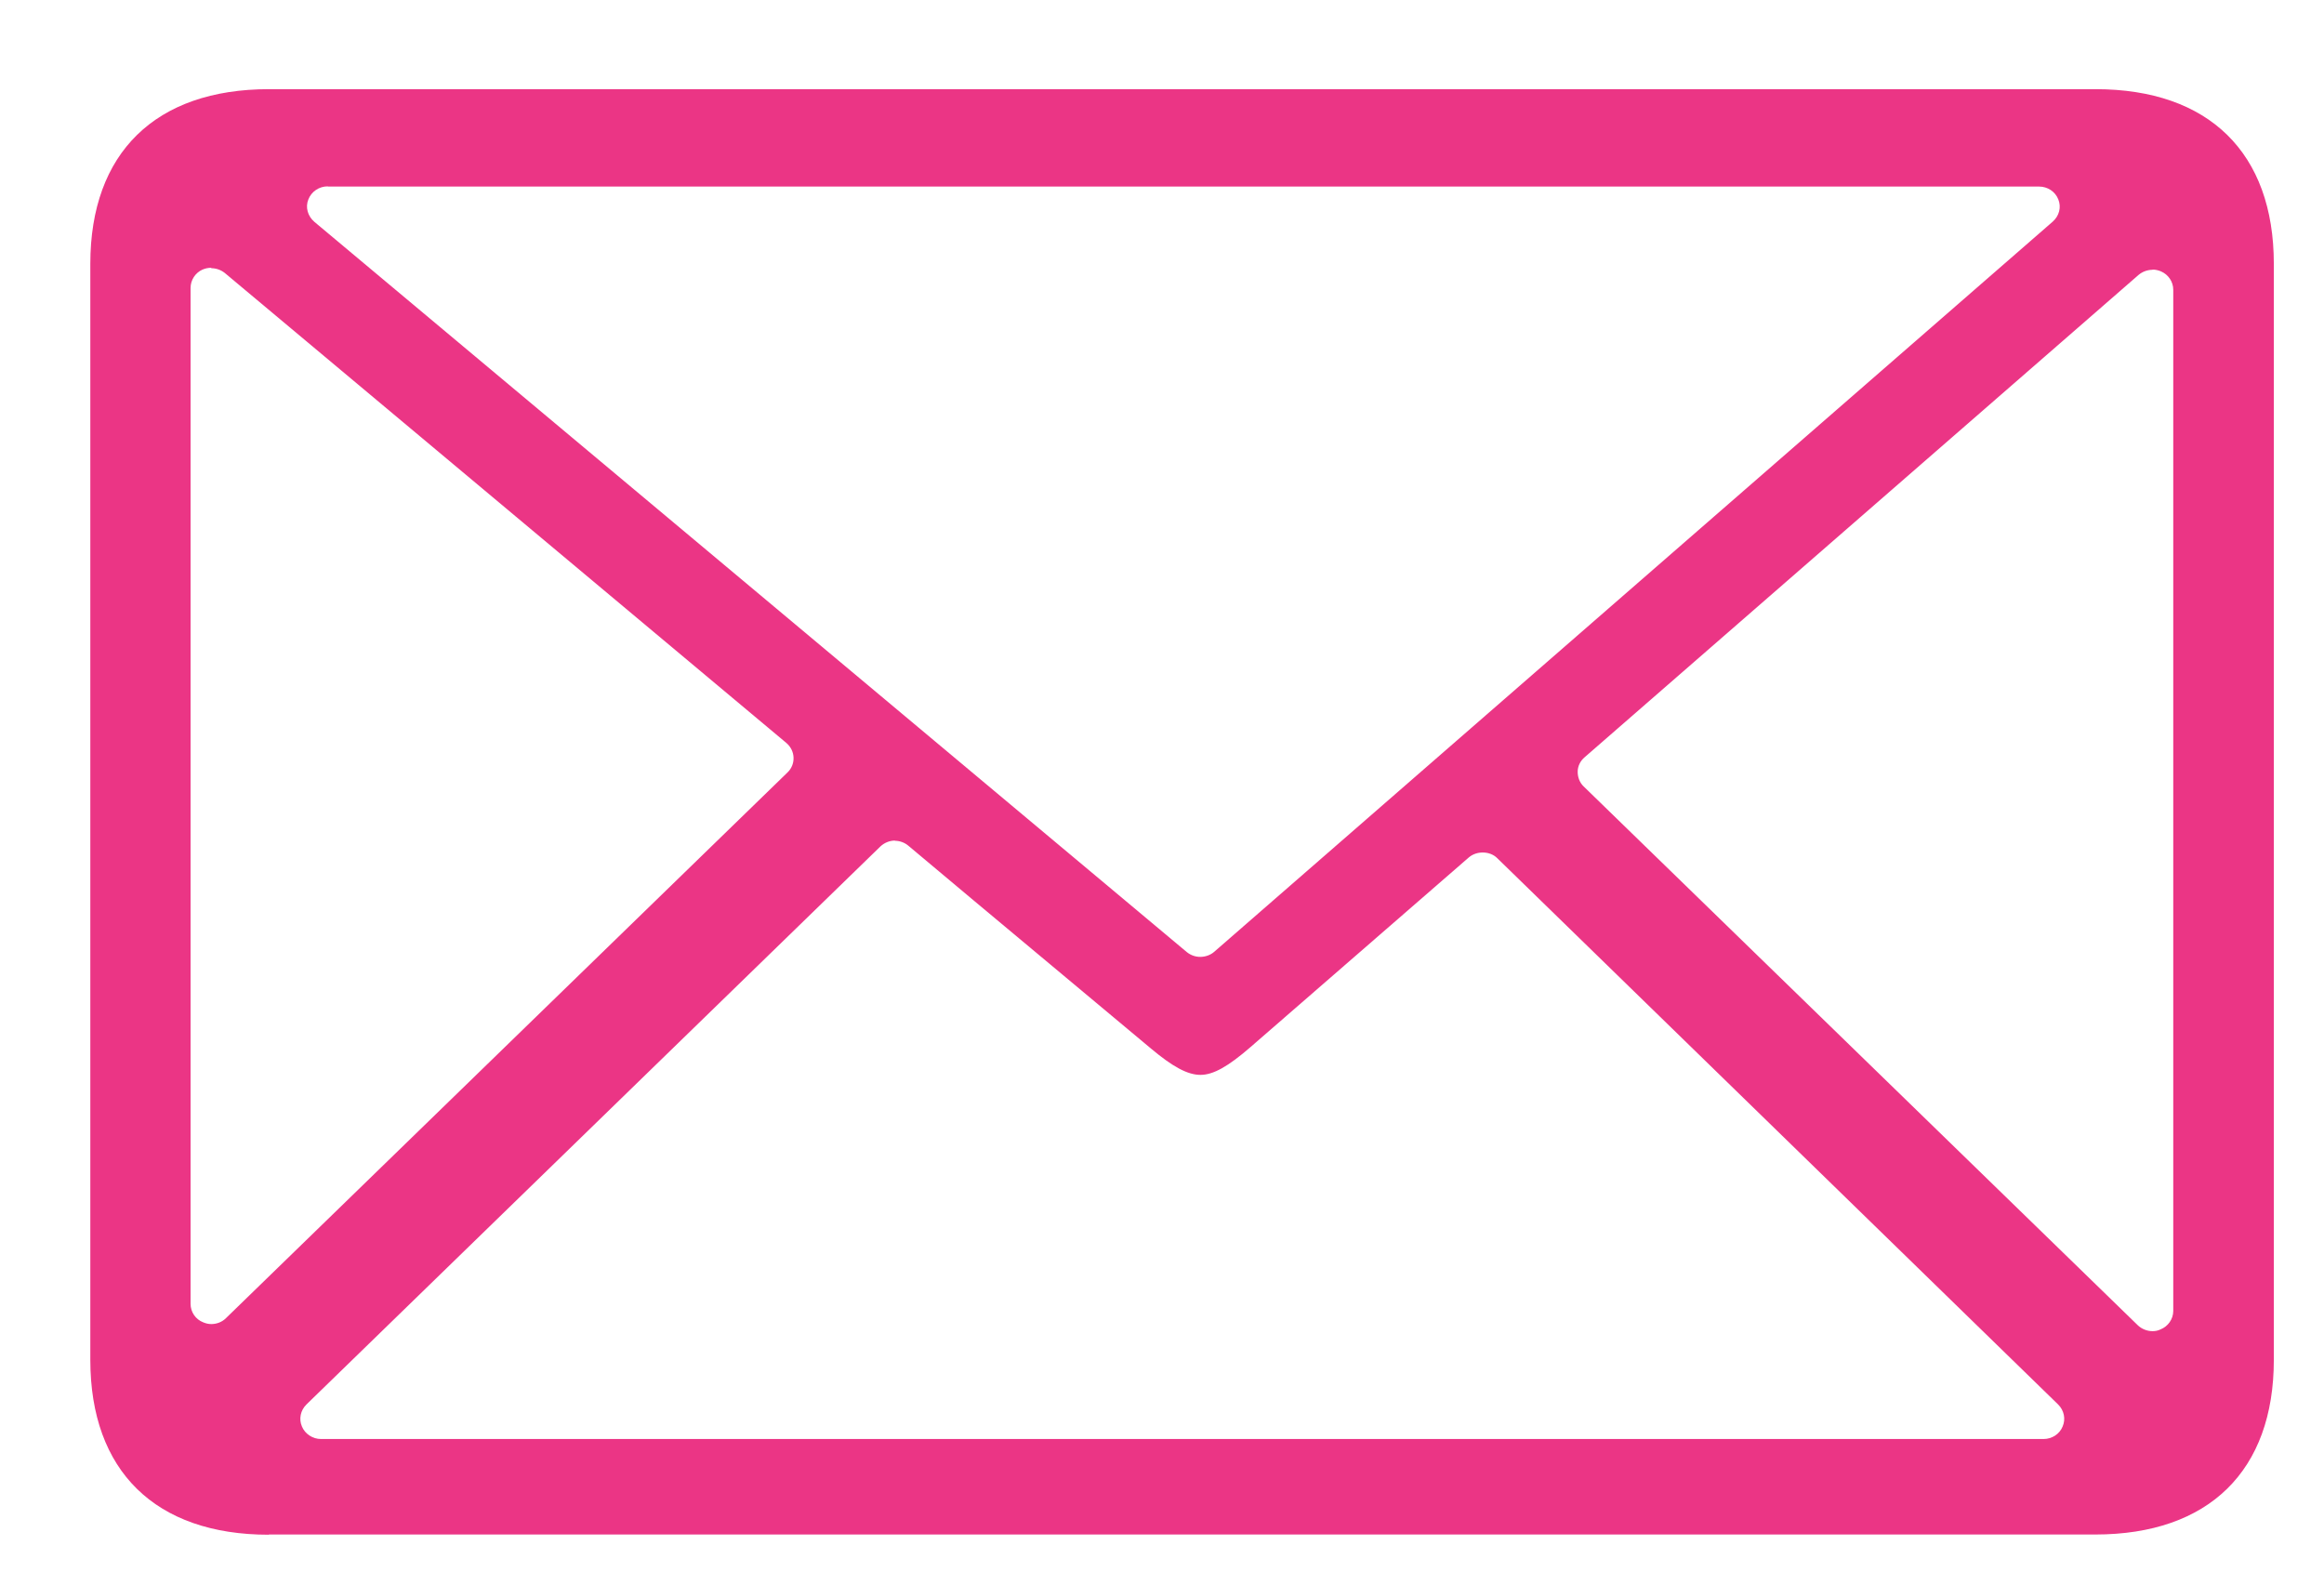 <svg width="22" height="15" viewBox="0 0 22 15" fill="none" xmlns="http://www.w3.org/2000/svg">
<path d="M2.544 14.528C1.472 14.528 0.855 13.925 0.855 12.873C0.855 9.415 0.855 5.955 0.855 2.497C0.855 1.447 1.472 0.844 2.546 0.844H19.837C20.91 0.844 21.525 1.447 21.525 2.497C21.525 5.955 21.525 9.415 21.525 12.873C21.525 13.923 20.909 14.526 19.835 14.526H16.38H2.546L2.544 14.528ZM8.474 7.957C8.423 7.957 8.374 7.976 8.335 8.012L2.901 13.295C2.844 13.351 2.828 13.433 2.858 13.503C2.887 13.574 2.96 13.622 3.038 13.622H19.346C19.424 13.622 19.497 13.576 19.526 13.503C19.556 13.433 19.54 13.351 19.483 13.295L14.175 8.125C14.138 8.087 14.087 8.07 14.036 8.07C13.989 8.07 13.941 8.085 13.904 8.117C13.904 8.117 12.33 9.484 11.839 9.911C11.627 10.095 11.486 10.175 11.364 10.175C11.242 10.175 11.101 10.098 10.897 9.927C10.333 9.457 9.772 8.986 9.222 8.528L8.598 8.005C8.561 7.974 8.515 7.959 8.47 7.959L8.474 7.957ZM20.377 2.554C20.329 2.554 20.282 2.571 20.245 2.602L15 7.169C14.96 7.203 14.935 7.253 14.935 7.306C14.935 7.358 14.954 7.409 14.992 7.445L20.237 12.545C20.274 12.581 20.326 12.601 20.377 12.601C20.402 12.601 20.427 12.597 20.451 12.585C20.524 12.557 20.573 12.486 20.573 12.41V2.743C20.573 2.668 20.528 2.6 20.457 2.569C20.431 2.558 20.404 2.552 20.377 2.552V2.554ZM2 2.535C1.972 2.535 1.945 2.54 1.917 2.552C1.849 2.582 1.804 2.651 1.804 2.726V12.343C1.804 12.419 1.851 12.49 1.925 12.518C1.949 12.528 1.974 12.534 2 12.534C2.051 12.534 2.102 12.515 2.139 12.478L7.455 7.312C7.495 7.274 7.514 7.222 7.512 7.171C7.51 7.117 7.485 7.068 7.444 7.033L2.128 2.584C2.09 2.554 2.045 2.539 2 2.539V2.535ZM3.103 1.764C3.021 1.764 2.948 1.813 2.919 1.888C2.889 1.962 2.913 2.046 2.976 2.1L11.234 9.012C11.272 9.043 11.317 9.058 11.362 9.058C11.407 9.058 11.456 9.043 11.493 9.011L19.432 2.098C19.493 2.044 19.515 1.962 19.485 1.888C19.456 1.813 19.383 1.766 19.303 1.766H3.103V1.764Z" fill="#EB3585"/>
</svg>
